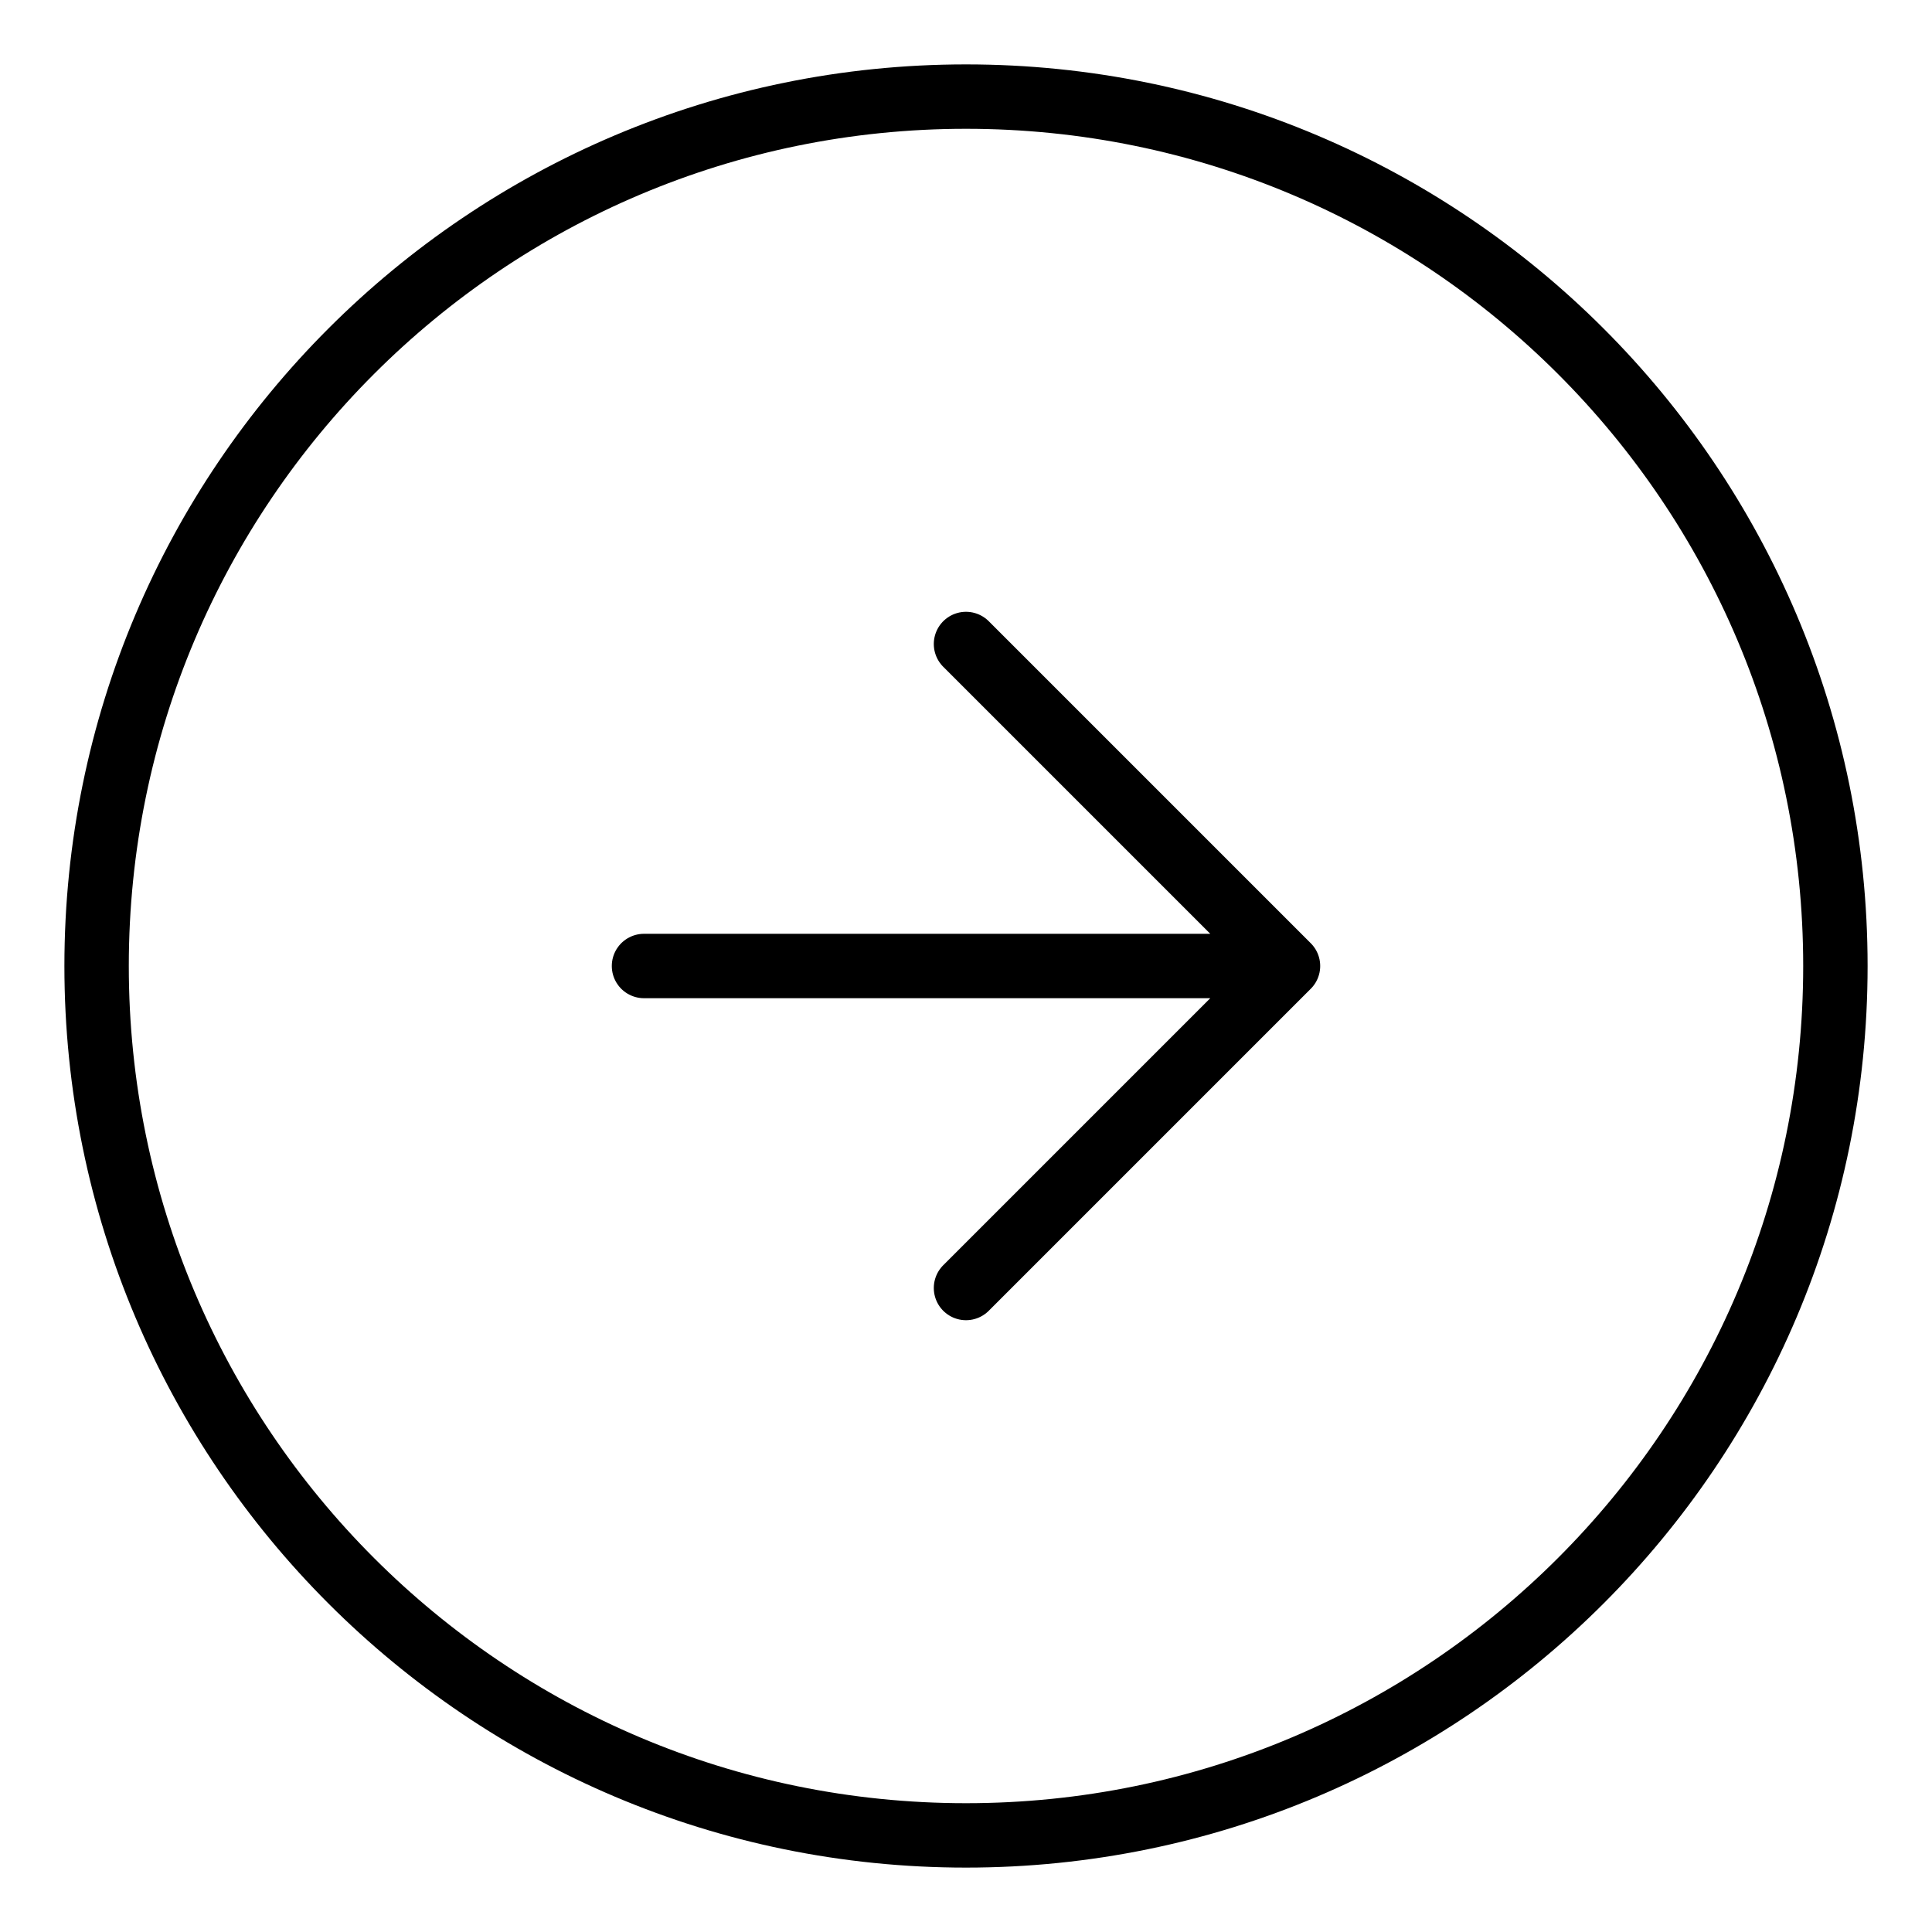<svg width="30" height="30" viewBox="0 0 30 30" fill="none" xmlns="http://www.w3.org/2000/svg"><path d="M15 28.5c7.456 0 13.5-6.044 13.5-13.5S22.456 1.5 15 1.5 1.5 7.544 1.5 15 7.544 28.5 15 28.5z" stroke="#000" stroke-linecap="round" stroke-linejoin="round"/><path d="M15 20l5-5-5-5M10 15h10" stroke="#000" stroke-linecap="round" stroke-linejoin="round"/></svg>